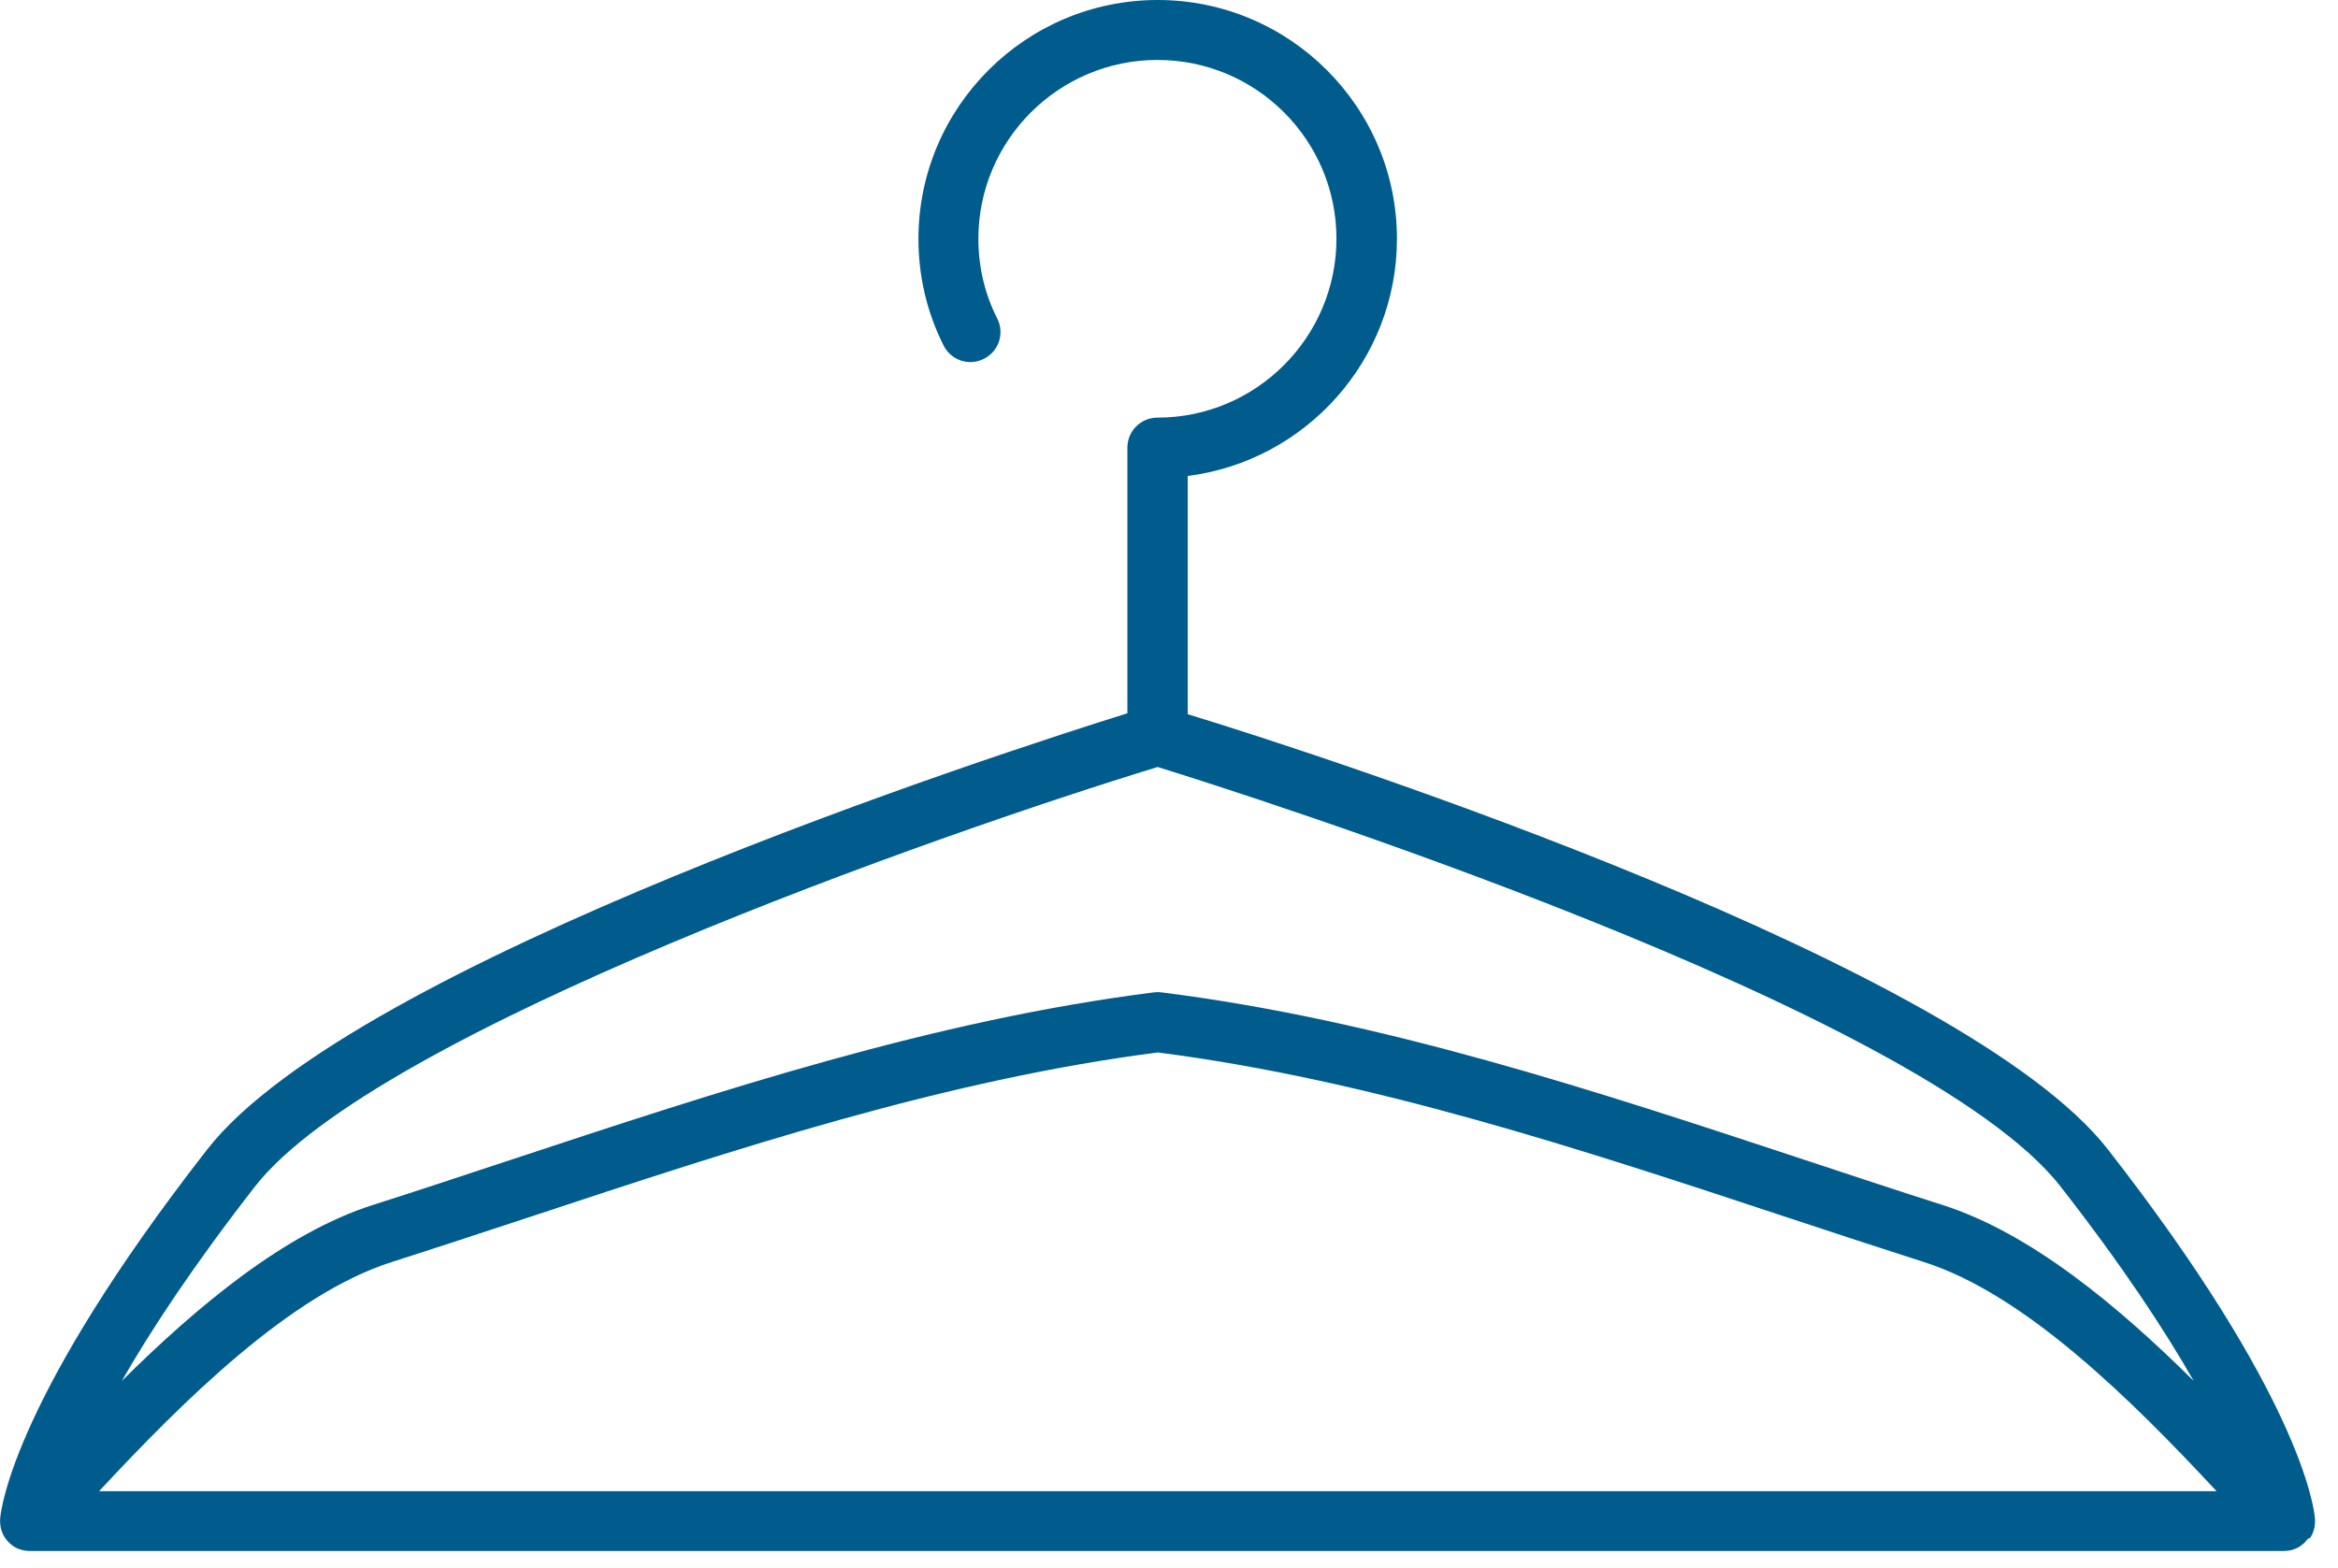 <?xml version="1.0" encoding="UTF-8"?> <svg xmlns="http://www.w3.org/2000/svg" width="79" height="53" viewBox="0 0 79 53" fill="none"> <path d="M78.067 51.962C78.094 51.921 78.117 51.88 78.135 51.834C78.14 51.825 78.144 51.816 78.149 51.802C78.172 51.747 78.19 51.688 78.204 51.628C78.209 51.615 78.209 51.601 78.209 51.587C78.218 51.537 78.222 51.487 78.222 51.436C78.222 51.427 78.227 51.418 78.227 51.409C78.227 51.4 78.222 51.391 78.222 51.382C78.222 51.363 78.222 51.345 78.222 51.327C78.19 50.924 77.706 47.157 71.226 38.848C66.37 32.62 45.053 25.638 40.133 24.138V16.086C44.111 15.583 47.202 12.181 47.202 8.071C47.202 3.621 43.576 0 39.118 0C34.66 0 31.034 3.621 31.034 8.071C31.034 9.346 31.322 10.558 31.884 11.678C32.136 12.181 32.748 12.382 33.247 12.126C33.75 11.875 33.951 11.262 33.695 10.764C33.274 9.932 33.059 9.022 33.059 8.066C33.059 4.737 35.776 2.026 39.109 2.026C42.447 2.026 45.158 4.733 45.158 8.066C45.158 11.399 42.442 14.115 39.109 14.115C38.546 14.115 38.094 14.568 38.094 15.13V24.106C33.75 25.464 11.93 32.533 7.001 38.848C0.521 47.157 0.041 50.924 0.005 51.327C0.005 51.345 0.005 51.363 0.005 51.382C0.005 51.391 0 51.4 0 51.409C0 51.418 0.005 51.427 0.005 51.436C0.005 51.487 0.009 51.537 0.018 51.583C0.023 51.596 0.023 51.61 0.023 51.624C0.037 51.683 0.055 51.743 0.078 51.798C0.082 51.807 0.087 51.821 0.091 51.83C0.11 51.875 0.133 51.916 0.16 51.958C0.169 51.976 0.183 51.99 0.192 52.003C0.215 52.035 0.242 52.072 0.274 52.099C0.288 52.113 0.302 52.127 0.311 52.141C0.343 52.172 0.38 52.2 0.416 52.227C0.425 52.237 0.439 52.246 0.448 52.255C0.498 52.287 0.549 52.314 0.599 52.337H0.604C0.658 52.36 0.718 52.378 0.782 52.392C0.786 52.392 0.796 52.397 0.8 52.397C0.864 52.41 0.937 52.419 1.006 52.419H77.184C77.193 52.419 77.203 52.415 77.212 52.415C77.257 52.415 77.308 52.41 77.353 52.401C77.372 52.397 77.39 52.397 77.404 52.392C77.454 52.383 77.5 52.365 77.546 52.346C77.555 52.342 77.568 52.337 77.578 52.333H77.582C77.637 52.31 77.687 52.282 77.733 52.25C77.747 52.241 77.756 52.232 77.765 52.223C77.802 52.195 77.838 52.168 77.87 52.136C77.884 52.122 77.898 52.108 77.907 52.095C77.934 52.063 77.962 52.031 77.989 51.999C78.044 51.994 78.058 51.976 78.067 51.962ZM8.615 40.101C12.703 34.861 31.733 28.18 39.118 25.922C41.989 26.813 64.944 34.102 69.626 40.101C71.72 42.785 73.151 44.966 74.125 46.672C71.542 44.111 68.602 41.669 65.634 40.723C64.098 40.234 62.543 39.717 60.979 39.2C53.951 36.877 46.685 34.472 39.246 33.539C39.205 33.535 39.164 33.53 39.118 33.53C39.077 33.53 39.036 33.535 38.99 33.539C31.546 34.477 24.28 36.877 17.257 39.2C15.688 39.717 14.138 40.234 12.602 40.723C9.639 41.669 6.699 44.111 4.115 46.672C5.094 44.962 6.525 42.785 8.615 40.101ZM74.898 50.398H3.347C6.237 47.294 9.822 43.745 13.224 42.657C14.769 42.163 16.328 41.647 17.901 41.13C24.797 38.848 31.921 36.493 39.123 35.57C46.324 36.493 53.453 38.848 60.348 41.13C61.921 41.651 63.48 42.163 65.021 42.657C68.423 43.745 72.008 47.294 74.898 50.398Z" fill="#005C8C"></path> </svg> 